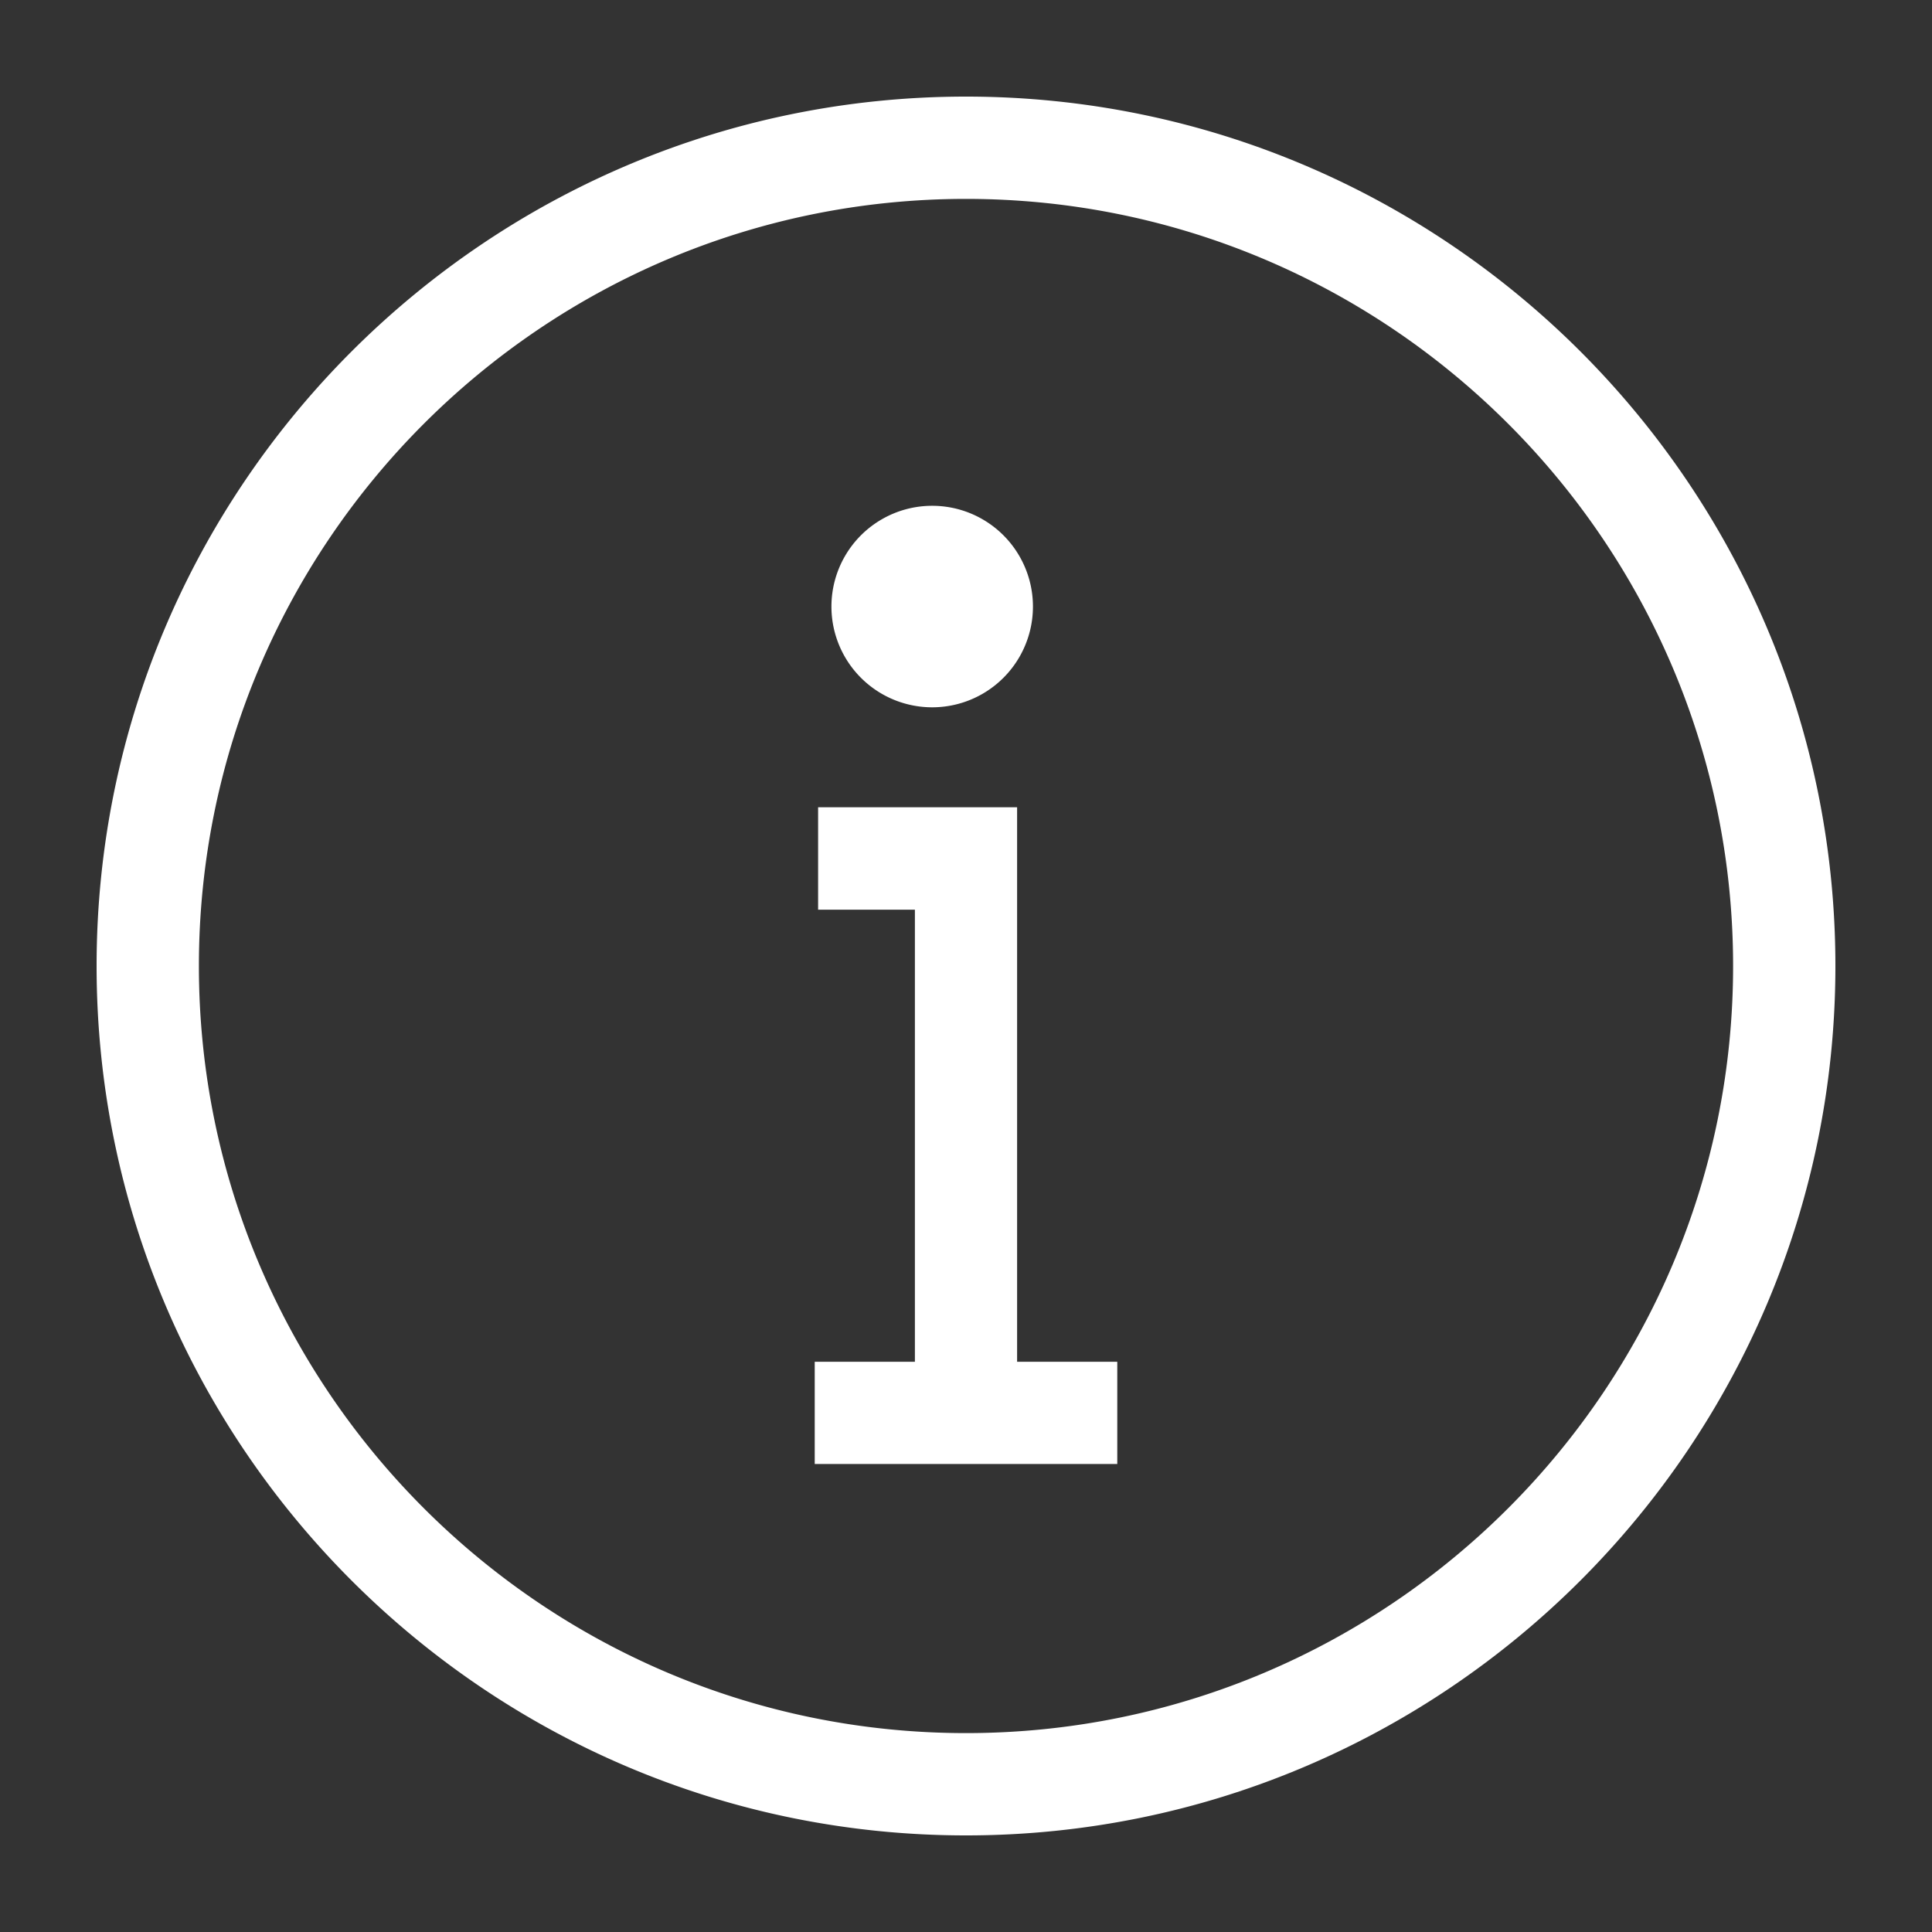 <svg xmlns="http://www.w3.org/2000/svg" width="20" height="20"><rect width="100%" height="100%" fill="#333333" stroke="none"/><path fill="#FFF" d="M10 1c-4.963 0-9 4.037-9 9s4.037 9 9 9 9-4.037 9-9-4.037-9-9-9zm0 16.941c-4.38 0-7.941-3.562-7.941-7.941 0-4.38 3.562-7.941 7.941-7.941 4.38 0 7.941 3.562 7.941 7.941 0 4.38-3.562 7.941-7.941 7.941zm.53-3.844h1.036v1.058H8.434v-1.058h1.037v-4.68H8.469v-1.06h2.06v5.74zM8.607 6.279a1.043 1.043 0 112.086 0 1.043 1.043 0 01-2.086 0z"/></svg>